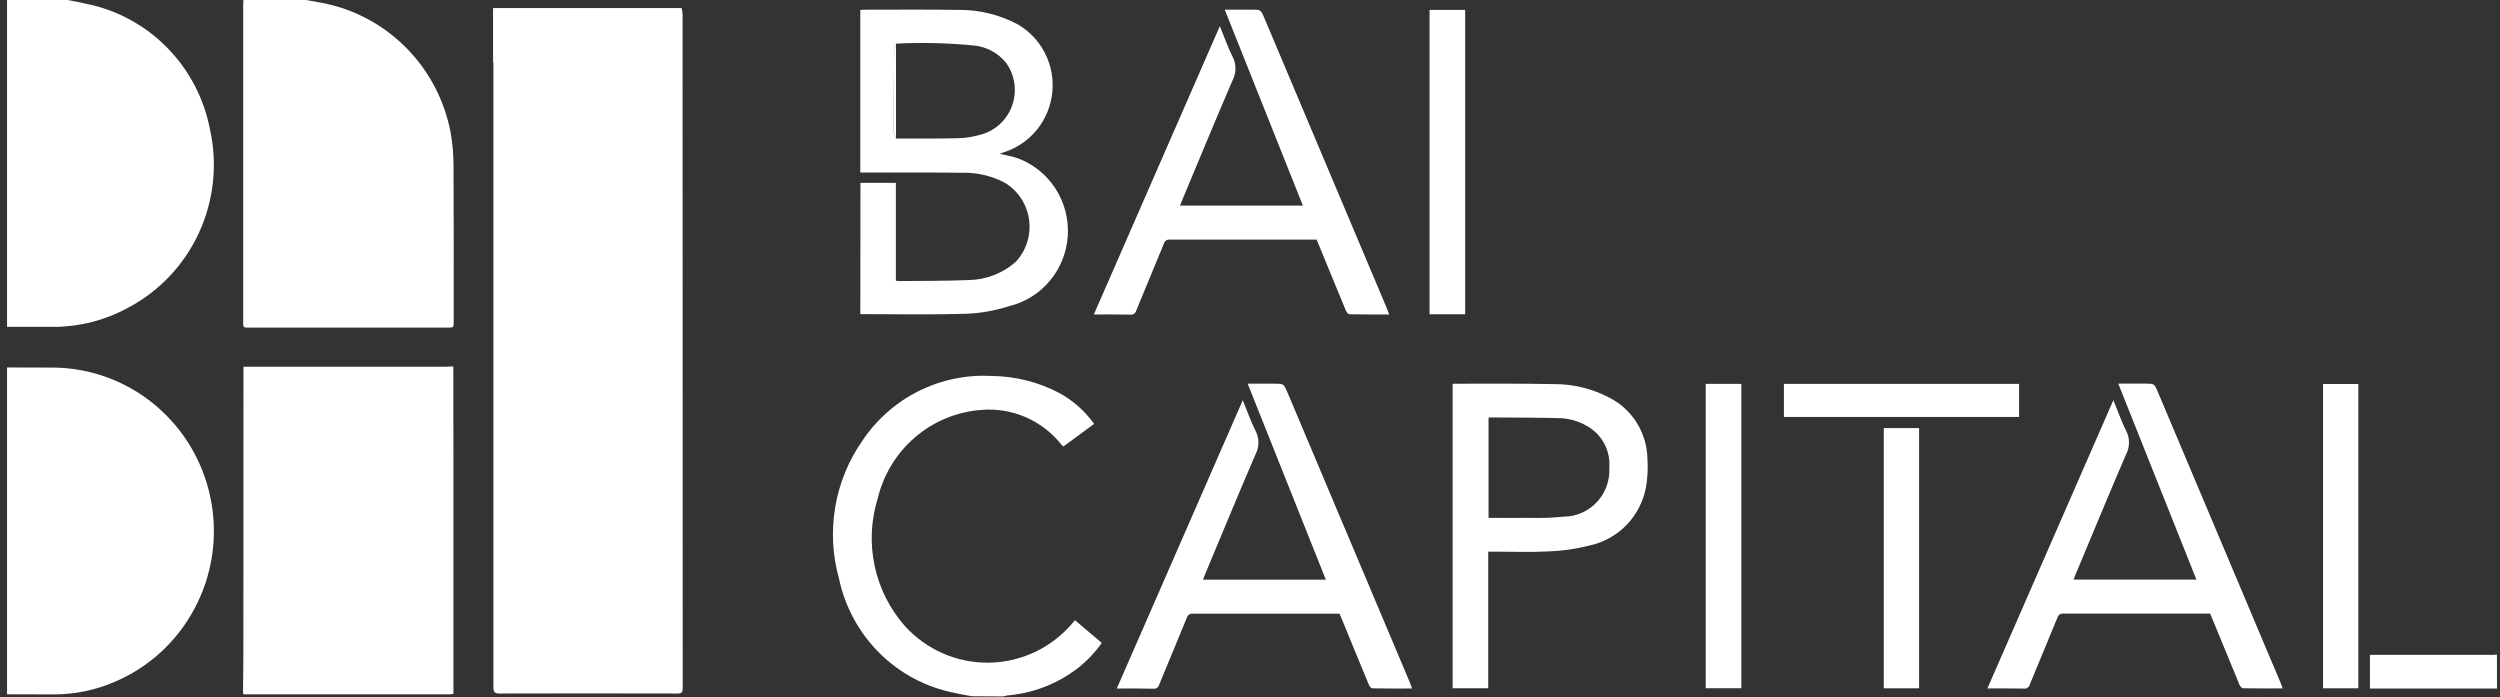 <svg width="208" height="58" viewBox="0 0 208 58" fill="none" xmlns="http://www.w3.org/2000/svg">
<rect x="0" y="0" width="208" height="58" fill="#333333" stroke="none"/>
<path d="M25.452 1.48934e-06C25.892 0.078 26.333 0.157 26.771 0.235C29.425 0.737 31.867 2.035 33.779 3.96C35.691 5.884 36.984 8.346 37.491 11.023C37.655 11.949 37.736 12.888 37.734 13.829C37.759 18.132 37.747 22.441 37.747 26.736C37.747 27.257 37.747 27.259 37.226 27.259H20.758C20.232 27.259 20.233 27.259 20.233 26.742C20.233 17.962 20.233 9.182 20.233 0.402C20.233 0.268 20.245 0.135 20.253 0.002L25.452 1.48934e-06Z" fill="white"/>
<path d="M5.622 0C6.121 0.1 6.627 0.182 7.122 0.305C9.691 0.811 12.051 2.083 13.898 3.957C15.744 5.83 16.993 8.22 17.481 10.816C18.11 13.695 17.783 16.704 16.55 19.376C15.317 22.049 13.246 24.237 10.659 25.602C8.768 26.638 6.652 27.186 4.501 27.198C3.197 27.206 1.893 27.198 0.587 27.198V0H5.622Z" fill="white"/>
<path d="M0.586 30.574C1.892 30.574 3.196 30.574 4.501 30.583C7.603 30.625 10.596 31.746 12.973 33.758C15.351 35.77 16.969 38.548 17.553 41.624C18.138 44.701 17.653 47.887 16.18 50.644C14.708 53.401 12.339 55.561 9.473 56.758C7.923 57.417 6.26 57.763 4.579 57.776C3.247 57.776 1.916 57.776 0.586 57.765V30.574Z" fill="white"/>
<path d="M80.862 57.926C80.374 57.834 79.882 57.761 79.4 57.643C77.049 57.183 74.883 56.033 73.175 54.337C71.468 52.642 70.292 50.475 69.797 48.109C69.259 46.171 69.156 44.136 69.497 42.153C69.837 40.17 70.612 38.289 71.765 36.647C72.942 34.896 74.547 33.481 76.426 32.541C78.304 31.601 80.391 31.167 82.484 31.281C84.447 31.295 86.378 31.778 88.121 32.691C89.272 33.316 90.267 34.197 91.033 35.266L88.476 37.145C88.417 37.096 88.36 37.044 88.307 36.989C87.515 35.992 86.493 35.208 85.33 34.706C84.167 34.203 82.899 33.997 81.639 34.106C79.613 34.255 77.687 35.049 76.138 36.376C74.589 37.702 73.498 39.492 73.022 41.486C72.461 43.298 72.374 45.226 72.769 47.082C73.164 48.938 74.029 50.659 75.278 52.078C76.169 53.061 77.257 53.842 78.469 54.369C79.681 54.896 80.99 55.157 82.309 55.134C83.628 55.112 84.928 54.807 86.122 54.239C87.316 53.672 88.376 52.854 89.234 51.842L89.439 51.601L91.67 53.492C91.11 54.279 90.442 54.981 89.687 55.579C87.975 56.899 85.923 57.692 83.776 57.864C83.679 57.882 83.584 57.908 83.49 57.941L80.862 57.926Z" fill="white"/>
<path d="M207.75 57.284H197.18V54.483H207.434C207.54 54.483 207.645 54.469 207.744 54.461L207.75 57.284Z" fill="white"/>
<path d="M71.589 15.212H74.536V23.354C74.6 23.368 74.666 23.378 74.733 23.384C76.689 23.363 78.651 23.384 80.605 23.3C82.043 23.279 83.426 22.741 84.508 21.785C84.944 21.319 85.27 20.759 85.462 20.148C85.654 19.536 85.707 18.889 85.616 18.254C85.525 17.619 85.294 17.013 84.939 16.482C84.584 15.95 84.114 15.506 83.565 15.184C82.482 14.624 81.278 14.345 80.062 14.372C77.384 14.343 74.706 14.36 72.028 14.357H71.576V0.836C71.658 0.822 71.742 0.812 71.825 0.808C74.461 0.808 77.097 0.781 79.733 0.824C81.457 0.804 83.158 1.219 84.683 2.031C85.654 2.595 86.442 3.432 86.951 4.44C87.46 5.448 87.668 6.584 87.549 7.709C87.431 8.834 86.991 9.9 86.284 10.777C85.576 11.655 84.632 12.306 83.565 12.652C83.444 12.699 83.32 12.739 83.173 12.793C83.706 12.924 84.221 13.01 84.708 13.178C85.987 13.66 87.079 14.545 87.823 15.701C88.567 16.858 88.923 18.225 88.84 19.601C88.757 20.977 88.238 22.29 87.361 23.347C86.483 24.403 85.293 25.147 83.965 25.469C82.799 25.845 81.589 26.059 80.366 26.107C77.451 26.196 74.533 26.135 71.579 26.135C71.586 22.52 71.589 18.879 71.589 15.212ZM74.548 11.526C76.291 11.526 78.034 11.541 79.775 11.498C80.399 11.473 81.018 11.372 81.617 11.197C82.209 11.036 82.754 10.732 83.205 10.313C83.656 9.893 84 9.37 84.207 8.788C84.415 8.205 84.481 7.581 84.398 6.967C84.316 6.354 84.088 5.77 83.734 5.264C83.406 4.848 82.999 4.502 82.535 4.248C82.073 3.994 81.564 3.837 81.039 3.786C78.881 3.576 76.712 3.524 74.546 3.629C74.492 3.745 74.391 3.863 74.391 3.979C74.371 6.34 74.36 8.701 74.359 11.061C74.393 11.226 74.458 11.384 74.548 11.526Z" fill="white"/>
<path d="M92.917 57.284L103.399 33.298C103.771 34.203 104.064 35.052 104.461 35.847C104.618 36.148 104.701 36.483 104.701 36.823C104.701 37.163 104.618 37.498 104.461 37.798C103.029 41.118 101.651 44.462 100.256 47.797C100.202 47.929 100.15 48.064 100.085 48.228H110.309L103.807 31.923H106.044C106.809 31.923 106.809 31.923 107.113 32.642L117.294 56.769C117.359 56.926 117.415 57.083 117.488 57.283C116.366 57.283 115.275 57.291 114.187 57.269C114.084 57.269 113.942 57.096 113.891 56.974C113.134 55.158 112.391 53.336 111.644 51.515C111.583 51.367 111.52 51.222 111.45 51.057H111.089C107.145 51.057 103.201 51.057 99.257 51.057C99.144 51.041 99.029 51.067 98.934 51.131C98.838 51.195 98.77 51.292 98.741 51.403C97.983 53.262 97.203 55.113 96.441 56.971C96.414 57.078 96.347 57.171 96.256 57.232C96.164 57.293 96.053 57.317 95.945 57.3C94.956 57.272 93.96 57.284 92.917 57.284Z" fill="white"/>
<path d="M165.35 57.278L175.832 33.292C176.204 34.197 176.497 35.045 176.894 35.841C177.051 36.142 177.134 36.477 177.134 36.816C177.134 37.157 177.051 37.491 176.894 37.792C175.462 41.112 174.085 44.456 172.689 47.791C172.635 47.923 172.584 48.057 172.518 48.222H182.742L176.24 31.917H178.478C179.242 31.917 179.242 31.917 179.544 32.636L189.726 56.763C189.791 56.92 189.847 57.076 189.92 57.277C188.797 57.277 187.707 57.285 186.618 57.263C186.516 57.263 186.373 57.09 186.322 56.967C185.566 55.15 184.823 53.328 184.075 51.507C184.015 51.359 183.951 51.214 183.882 51.05H183.52C179.576 51.05 175.633 51.05 171.689 51.05C171.576 51.033 171.461 51.059 171.365 51.123C171.27 51.187 171.202 51.284 171.173 51.396C170.414 53.254 169.635 55.105 168.873 56.964C168.845 57.07 168.778 57.163 168.687 57.223C168.595 57.284 168.485 57.308 168.377 57.291C167.388 57.266 166.389 57.278 165.35 57.278Z" fill="white"/>
<path d="M123.821 45.9V57.266H120.859V31.941C120.924 31.941 120.976 31.925 121.025 31.925C123.784 31.925 126.542 31.903 129.299 31.958C130.904 31.951 132.486 32.34 133.908 33.091C134.841 33.567 135.628 34.29 136.185 35.183C136.741 36.077 137.046 37.106 137.066 38.161C137.123 38.965 137.081 39.772 136.941 40.565C136.715 41.749 136.147 42.839 135.309 43.697C134.47 44.556 133.399 45.144 132.23 45.389C131.123 45.675 129.99 45.838 128.848 45.876C127.333 45.958 125.812 45.896 124.292 45.896L123.821 45.9ZM123.847 34.757V43.087C125.002 43.087 126.135 43.098 127.259 43.087C128.216 43.116 129.174 43.081 130.127 42.984C130.643 42.978 131.152 42.867 131.624 42.657C132.096 42.447 132.521 42.142 132.873 41.761C133.225 41.381 133.497 40.932 133.673 40.443C133.849 39.953 133.924 39.433 133.895 38.913C133.945 38.273 133.825 37.632 133.549 37.054C133.272 36.476 132.849 35.983 132.322 35.625C131.578 35.118 130.709 34.829 129.813 34.79C127.856 34.739 125.899 34.746 123.942 34.732C123.911 34.737 123.881 34.746 123.852 34.759L123.847 34.757Z" fill="white"/>
<path d="M121.903 26.147H118.94V0.825H121.903V26.147Z" fill="white"/>
<path d="M144.879 57.26H141.915V31.938H144.879V57.26Z" fill="white"/>
<path d="M196.214 57.266H193.278V31.947H196.214V57.266Z" fill="white"/>
<path d="M159.669 57.267H156.73V35.617H159.669V57.267Z" fill="white"/>
<path d="M148.422 34.689V31.939H167.988V34.689H148.422Z" fill="white"/>
<path d="M74.547 3.623C74.547 6.258 74.548 8.892 74.548 11.526C74.457 11.382 74.392 11.223 74.357 11.056C74.357 8.695 74.369 6.334 74.392 3.974C74.393 3.856 74.493 3.741 74.547 3.623Z" fill="white"/>
<path d="M37.716 30.494C37.716 33.006 37.719 35.52 37.725 38.035C37.725 44.446 37.725 50.857 37.725 57.269V57.728C37.628 57.748 37.53 57.762 37.431 57.77H20.25C20.239 57.715 20.228 57.66 20.218 57.613C20.229 56.525 20.248 55.438 20.248 54.352C20.248 46.405 20.251 38.458 20.256 30.512H37.089C37.261 30.512 37.434 30.497 37.604 30.489L37.716 30.494Z" fill="white"/>
<path d="M56.79 1.184C56.777 1.012 56.751 0.841 56.711 0.673H41.022V5.178H41.051C41.051 22.14 41.051 39.102 41.051 56.066C41.051 56.45 41.051 56.834 41.051 57.219C41.051 57.523 41.141 57.7 41.517 57.7C46.472 57.687 51.429 57.687 56.386 57.7C56.728 57.7 56.801 57.587 56.801 57.263C56.794 38.57 56.79 19.877 56.79 1.184Z" fill="white"/>
<path d="M91.008 26.163L101.49 2.176C101.863 3.081 102.155 3.93 102.552 4.725C102.71 5.026 102.792 5.361 102.792 5.701C102.792 6.041 102.71 6.376 102.552 6.677C101.12 9.996 99.743 13.341 98.347 16.676C98.293 16.807 98.242 16.942 98.177 17.106H108.4L101.898 0.802H104.136C104.9 0.802 104.9 0.802 105.202 1.52C108.597 9.558 111.991 17.601 115.384 25.648C115.449 25.804 115.505 25.961 115.578 26.161C114.455 26.161 113.365 26.169 112.276 26.147C112.174 26.147 112.031 25.975 111.98 25.851C111.224 24.035 110.481 22.212 109.733 20.391C109.673 20.244 109.609 20.099 109.54 19.934H109.178C105.234 19.934 101.291 19.934 97.347 19.934C97.234 19.918 97.119 19.944 97.023 20.008C96.928 20.072 96.86 20.168 96.831 20.28C96.072 22.139 95.292 23.989 94.531 25.848C94.503 25.955 94.437 26.048 94.345 26.109C94.254 26.169 94.143 26.194 94.035 26.177C93.047 26.15 92.053 26.163 91.008 26.163Z" fill="white"/>
</svg>
